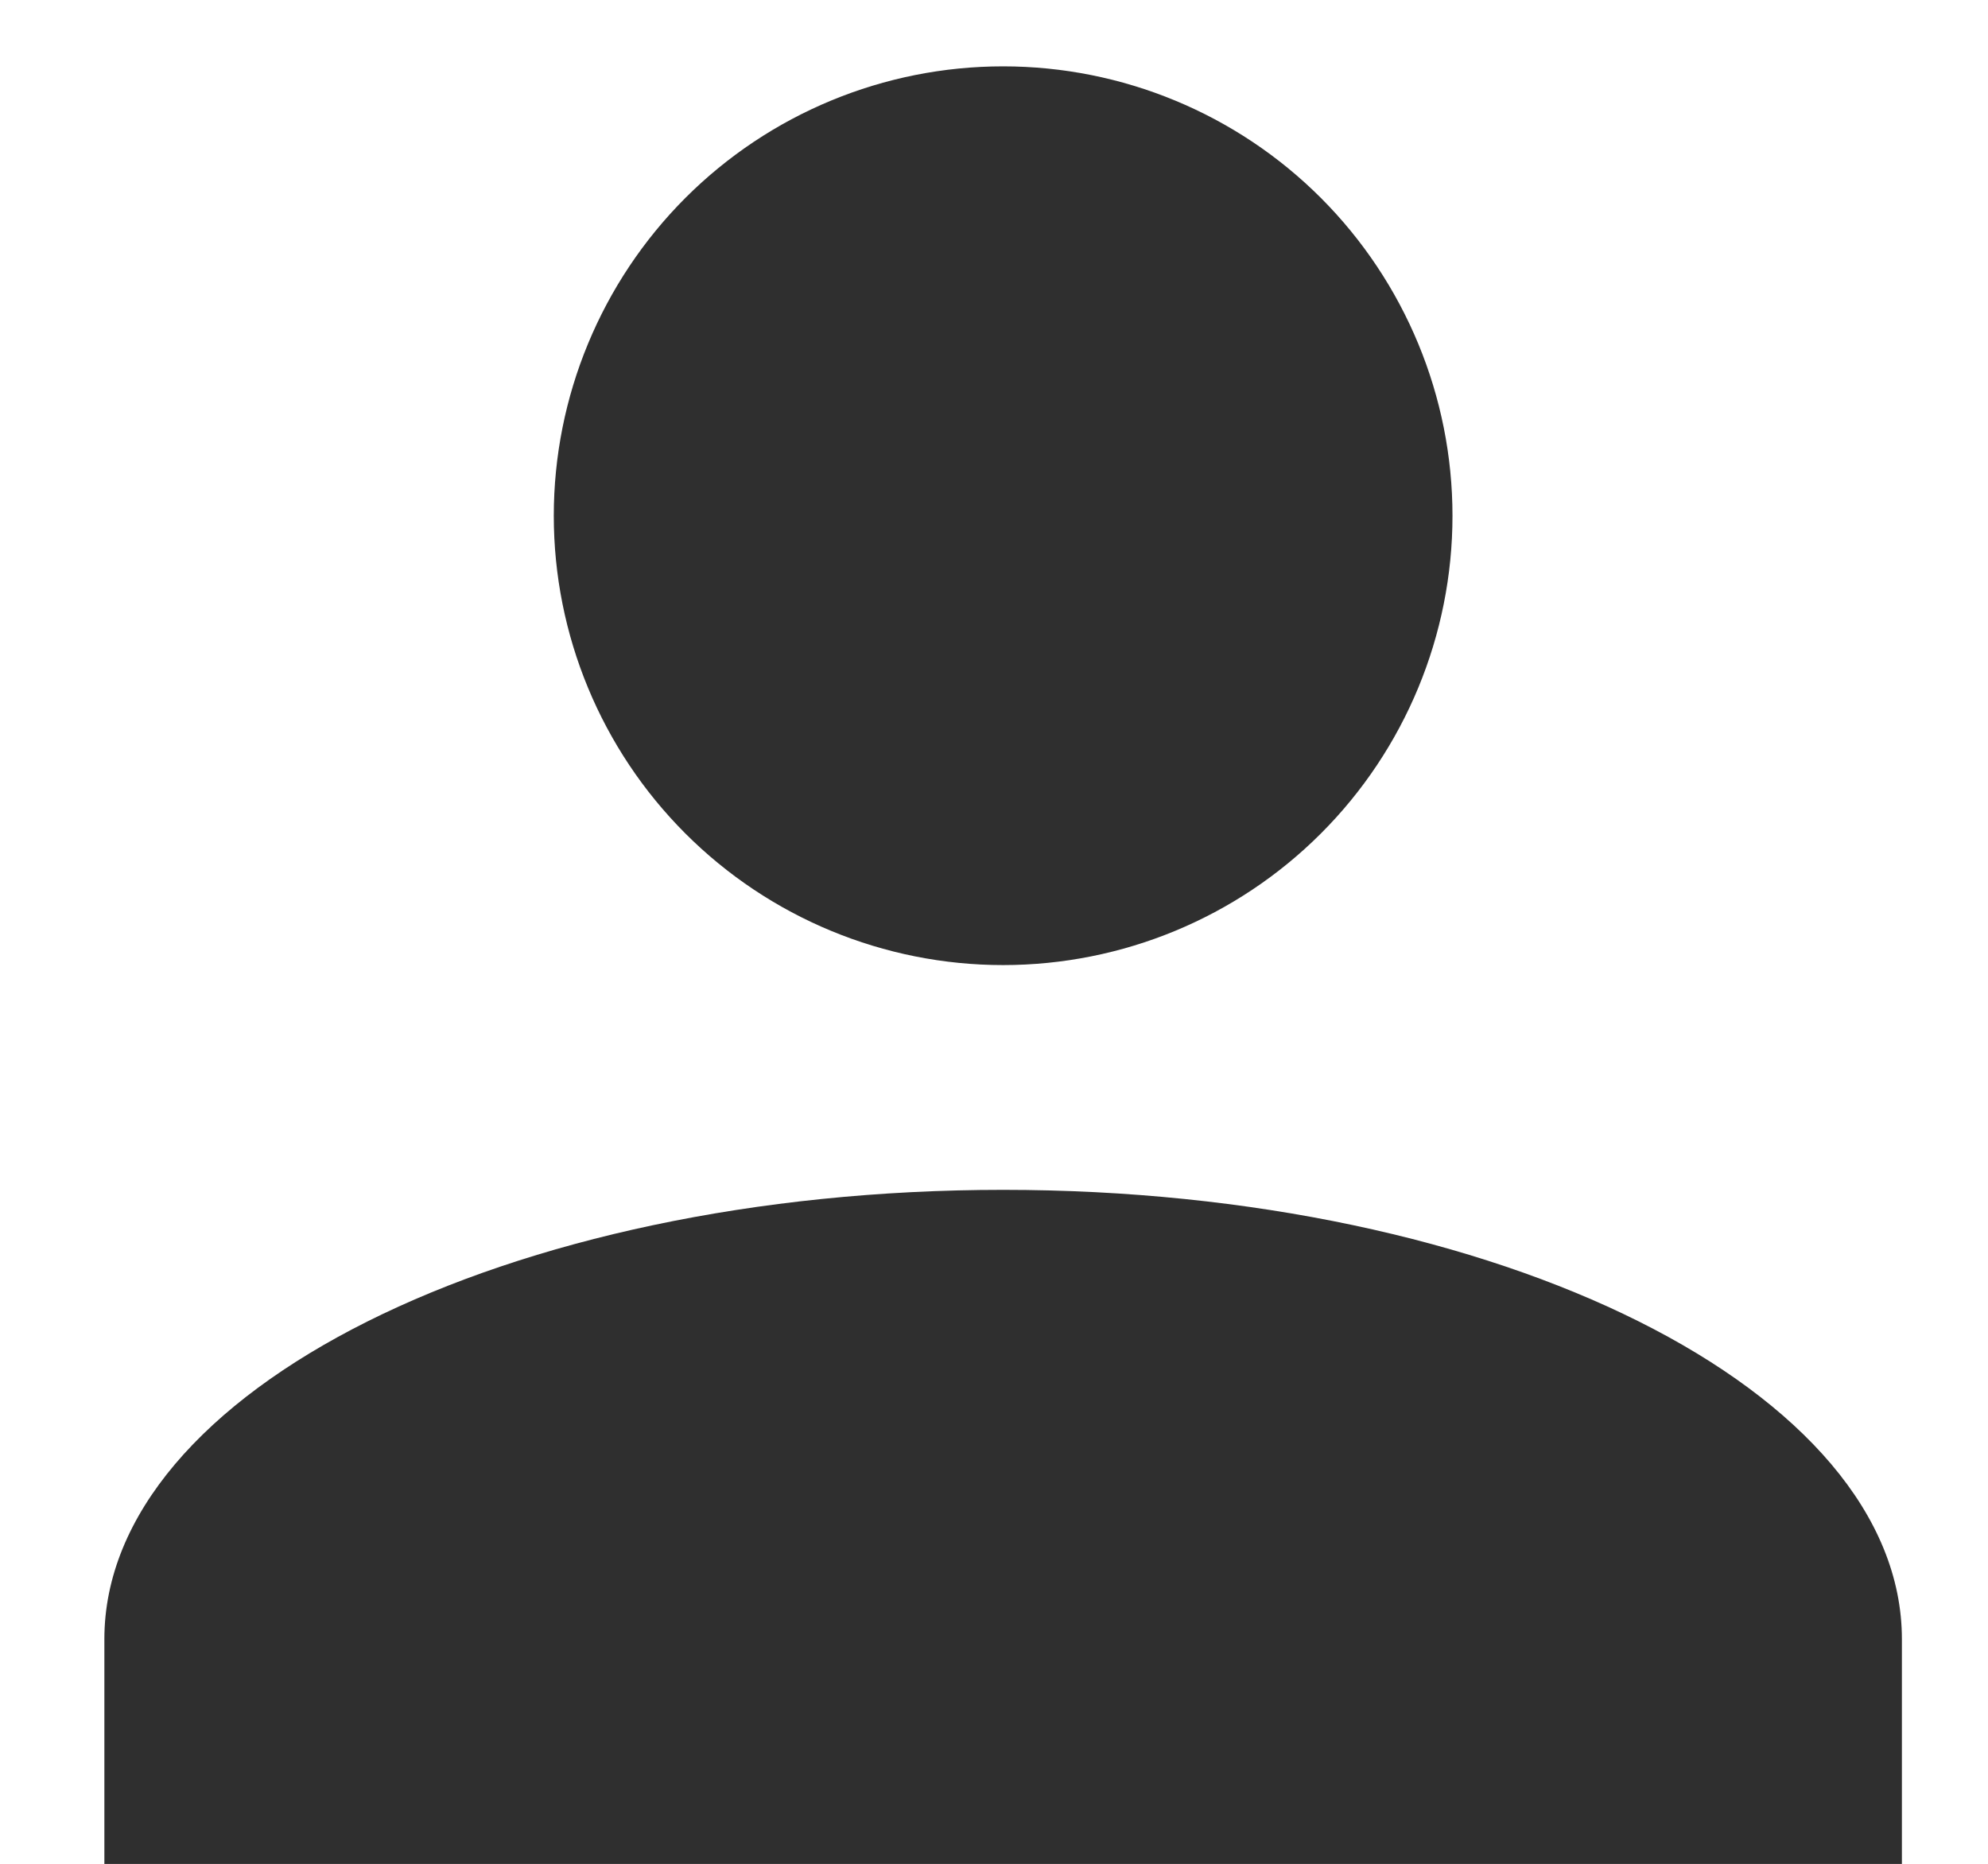 <?xml version="1.0" encoding="UTF-8"?> <svg xmlns="http://www.w3.org/2000/svg" width="16" height="15" viewBox="0 0 16 15" fill="none"> <path d="M8.073 0.534C9.033 0.534 9.953 0.915 10.631 1.593C11.309 2.272 11.69 3.192 11.69 4.151C11.69 5.11 11.309 6.03 10.631 6.708C9.953 7.386 9.033 7.767 8.073 7.767C7.114 7.767 6.194 7.386 5.516 6.708C4.838 6.03 4.457 5.11 4.457 4.151C4.457 3.192 4.838 2.272 5.516 1.593C6.194 0.915 7.114 0.534 8.073 0.534ZM8.073 9.576C12.07 9.576 15.307 11.194 15.307 13.192V15.001H0.84V13.192C0.84 11.194 4.077 9.576 8.073 9.576Z" fill="#2F2F2F"></path> </svg> 